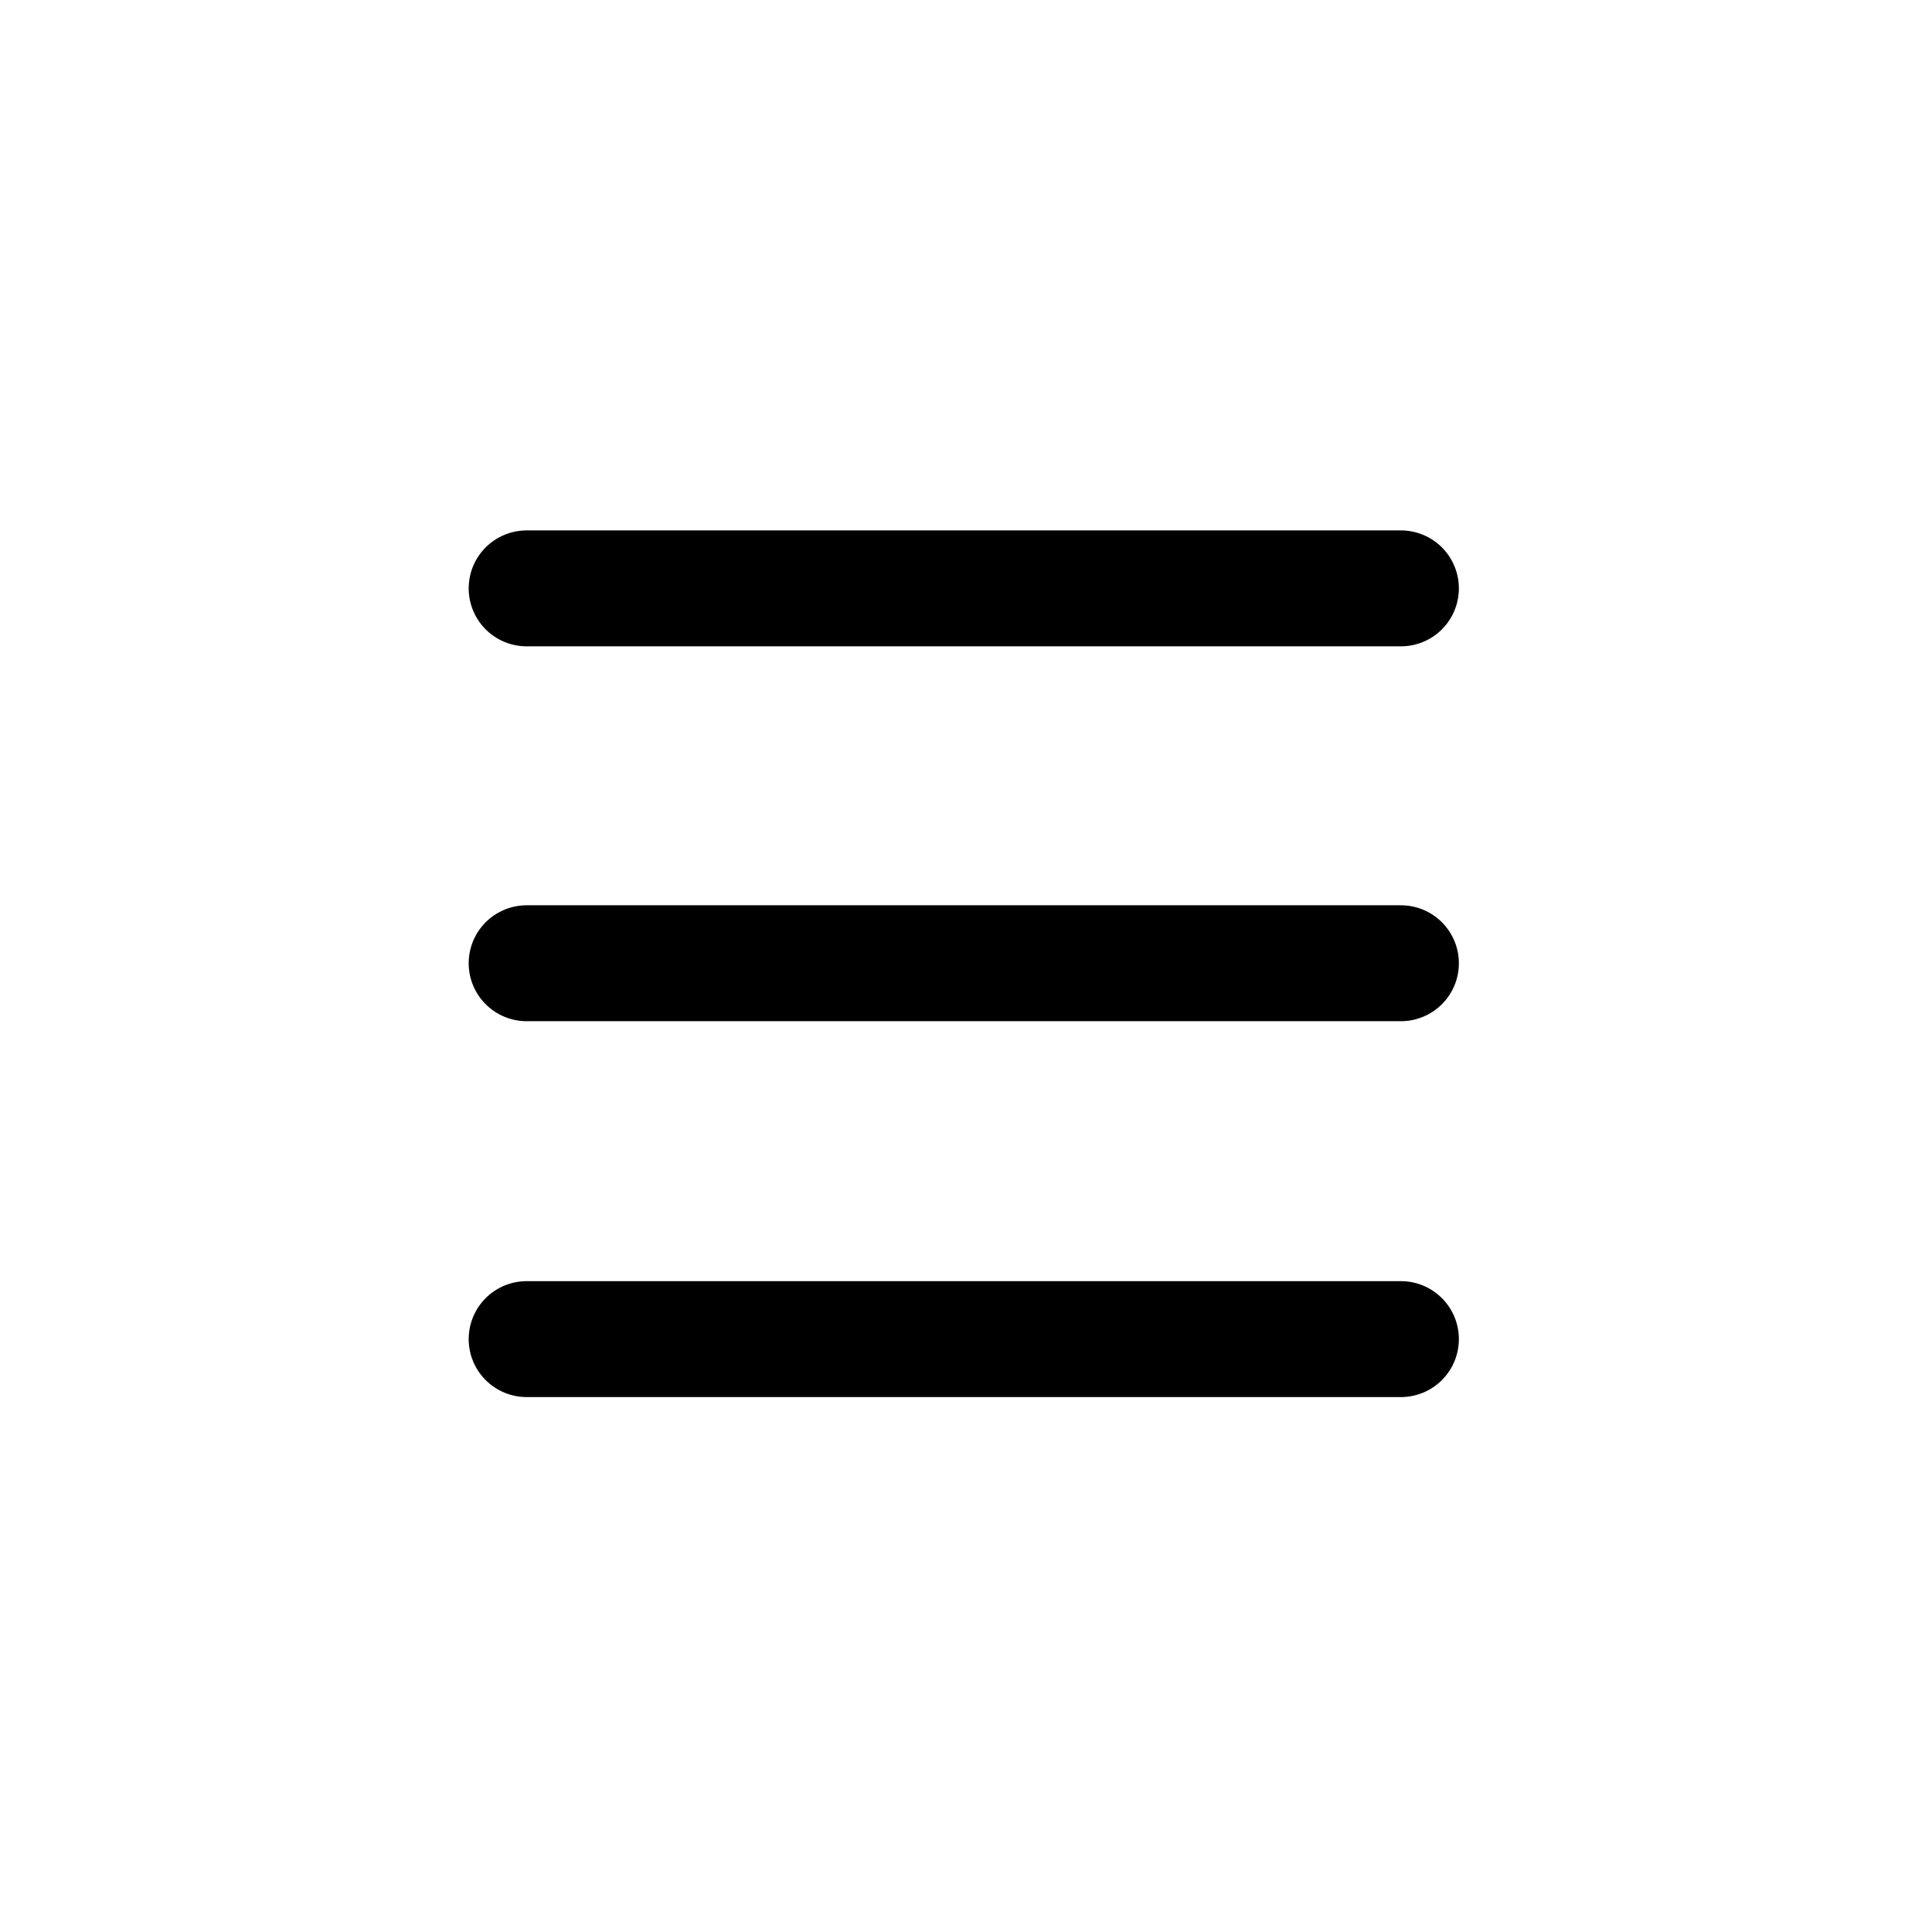 <svg xmlns="http://www.w3.org/2000/svg" viewBox="0 0 100 100" style="enable-background:new 0 0 100 100" xml:space="preserve"><path d="M27.259 30.454h45.252M27.259 49.857h45.252M27.259 69.312h45.252" style="fill:none;stroke:#000;stroke-width:6;stroke-linecap:round;stroke-miterlimit:10"/></svg>